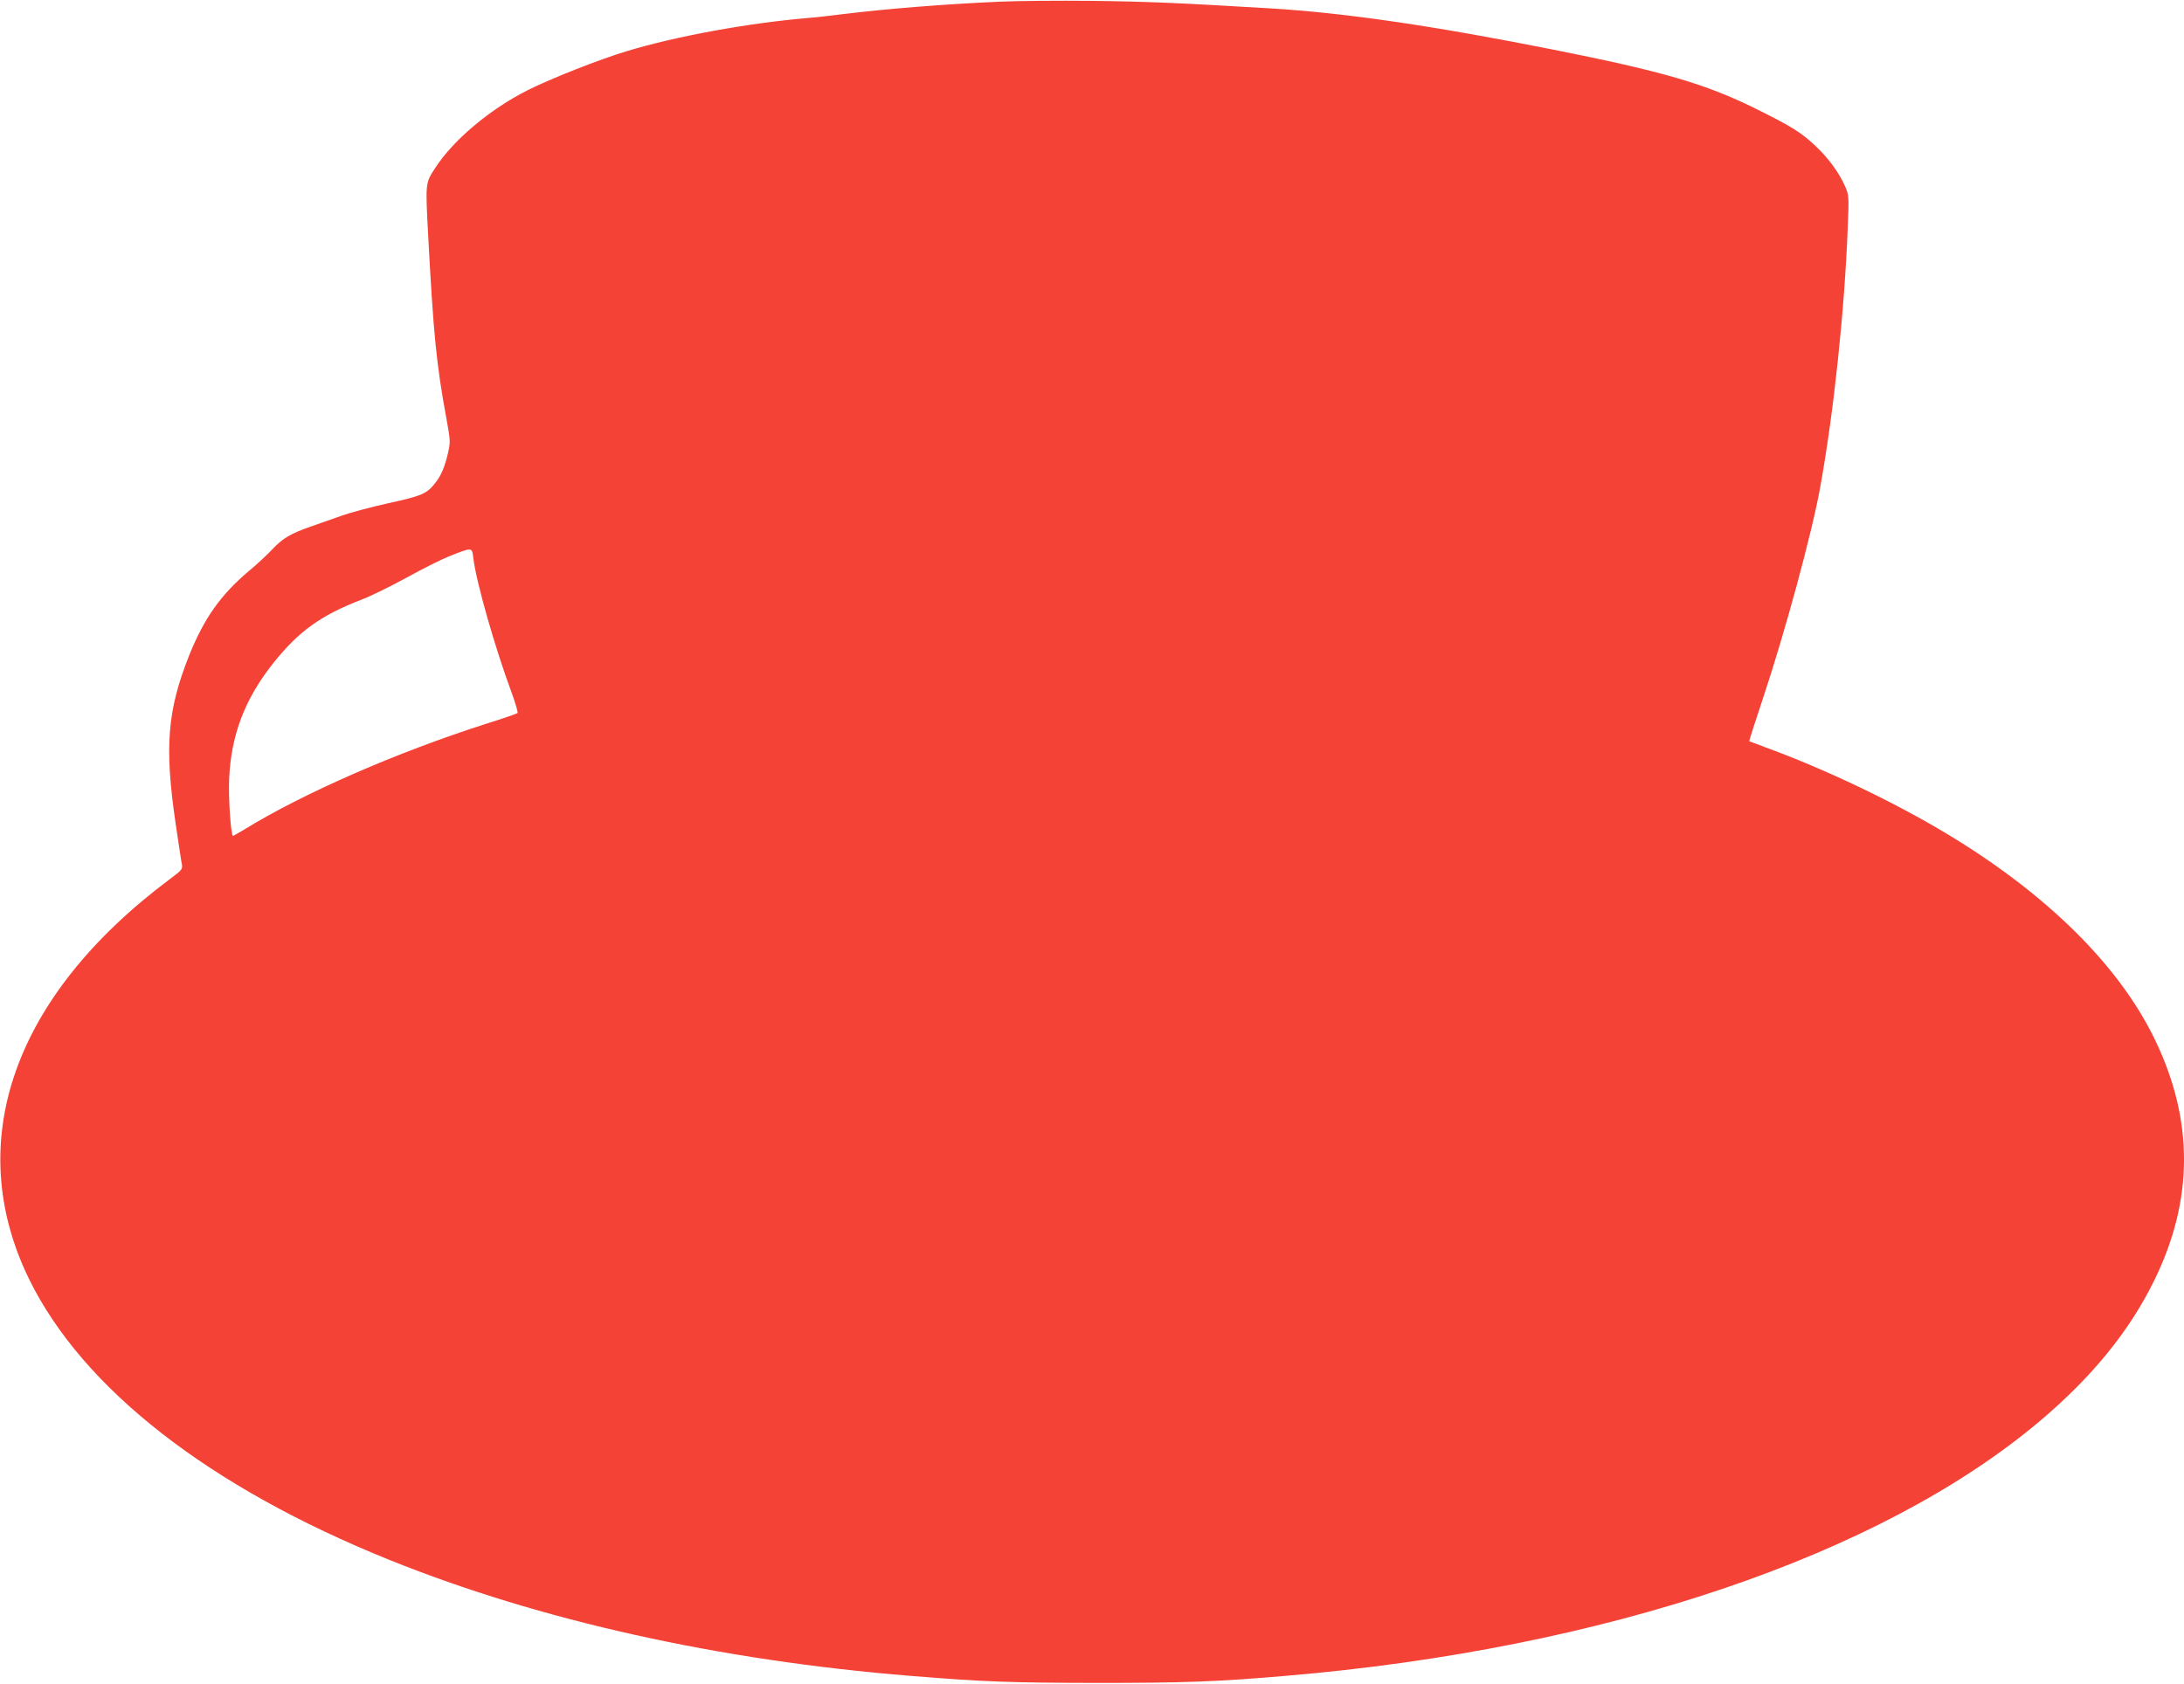 <?xml version="1.0" standalone="no"?>
<!DOCTYPE svg PUBLIC "-//W3C//DTD SVG 20010904//EN"
 "http://www.w3.org/TR/2001/REC-SVG-20010904/DTD/svg10.dtd">
<svg version="1.0" xmlns="http://www.w3.org/2000/svg"
 width="1280pt" height="987pt" viewBox="0 0 1280 987"
 preserveAspectRatio="xMidYMid meet">
<g transform="translate(0,987) scale(0.1,-0.1)"
fill="#f44336" stroke="none">
<path d="M5855 9860 c-331 -15 -655 -41 -925 -74 -63 -8 -149 -18 -190 -21
-355 -30 -776 -107 -1067 -195 -157 -47 -446 -161 -581 -229 -220 -111 -435
-291 -541 -455 -59 -91 -58 -83 -41 -406 30 -565 48 -748 106 -1062 24 -130
24 -139 10 -202 -19 -82 -39 -130 -72 -173 -51 -67 -78 -79 -279 -123 -104
-23 -226 -56 -270 -72 -44 -16 -124 -44 -179 -63 -124 -43 -169 -70 -231 -136
-28 -30 -88 -86 -135 -125 -167 -141 -263 -277 -351 -495 -128 -322 -146 -535
-80 -984 17 -115 33 -224 37 -241 5 -29 1 -34 -73 -89 -914 -684 -1214 -1538
-824 -2340 315 -645 1056 -1223 2116 -1650 882 -355 1930 -588 3055 -679 430
-35 579 -40 1090 -41 513 0 701 7 1100 41 1869 157 3488 703 4424 1493 306
258 527 529 672 826 231 472 232 937 4 1410 -209 434 -632 853 -1216 1205
-308 186 -713 380 -1069 510 -49 19 -91 34 -93 35 -1 2 33 110 77 241 131 391
293 987 340 1254 79 439 141 1027 160 1510 8 189 7 197 -15 247 -34 78 -94
161 -170 234 -88 83 -139 115 -354 222 -296 146 -543 218 -1186 346 -705 140
-1212 214 -1644 241 -547 33 -739 41 -1060 45 -195 2 -440 0 -545 -5z m-3081
-3262 c18 -144 128 -529 226 -792 22 -61 37 -113 33 -116 -5 -4 -89 -33 -188
-64 -521 -167 -1064 -404 -1411 -617 -36 -21 -66 -39 -68 -39 -13 0 -28 222
-23 334 11 256 91 467 257 677 151 189 279 282 524 376 50 19 167 77 261 128
94 52 204 107 245 123 141 56 136 56 144 -10z"/>
</g>
</svg>
